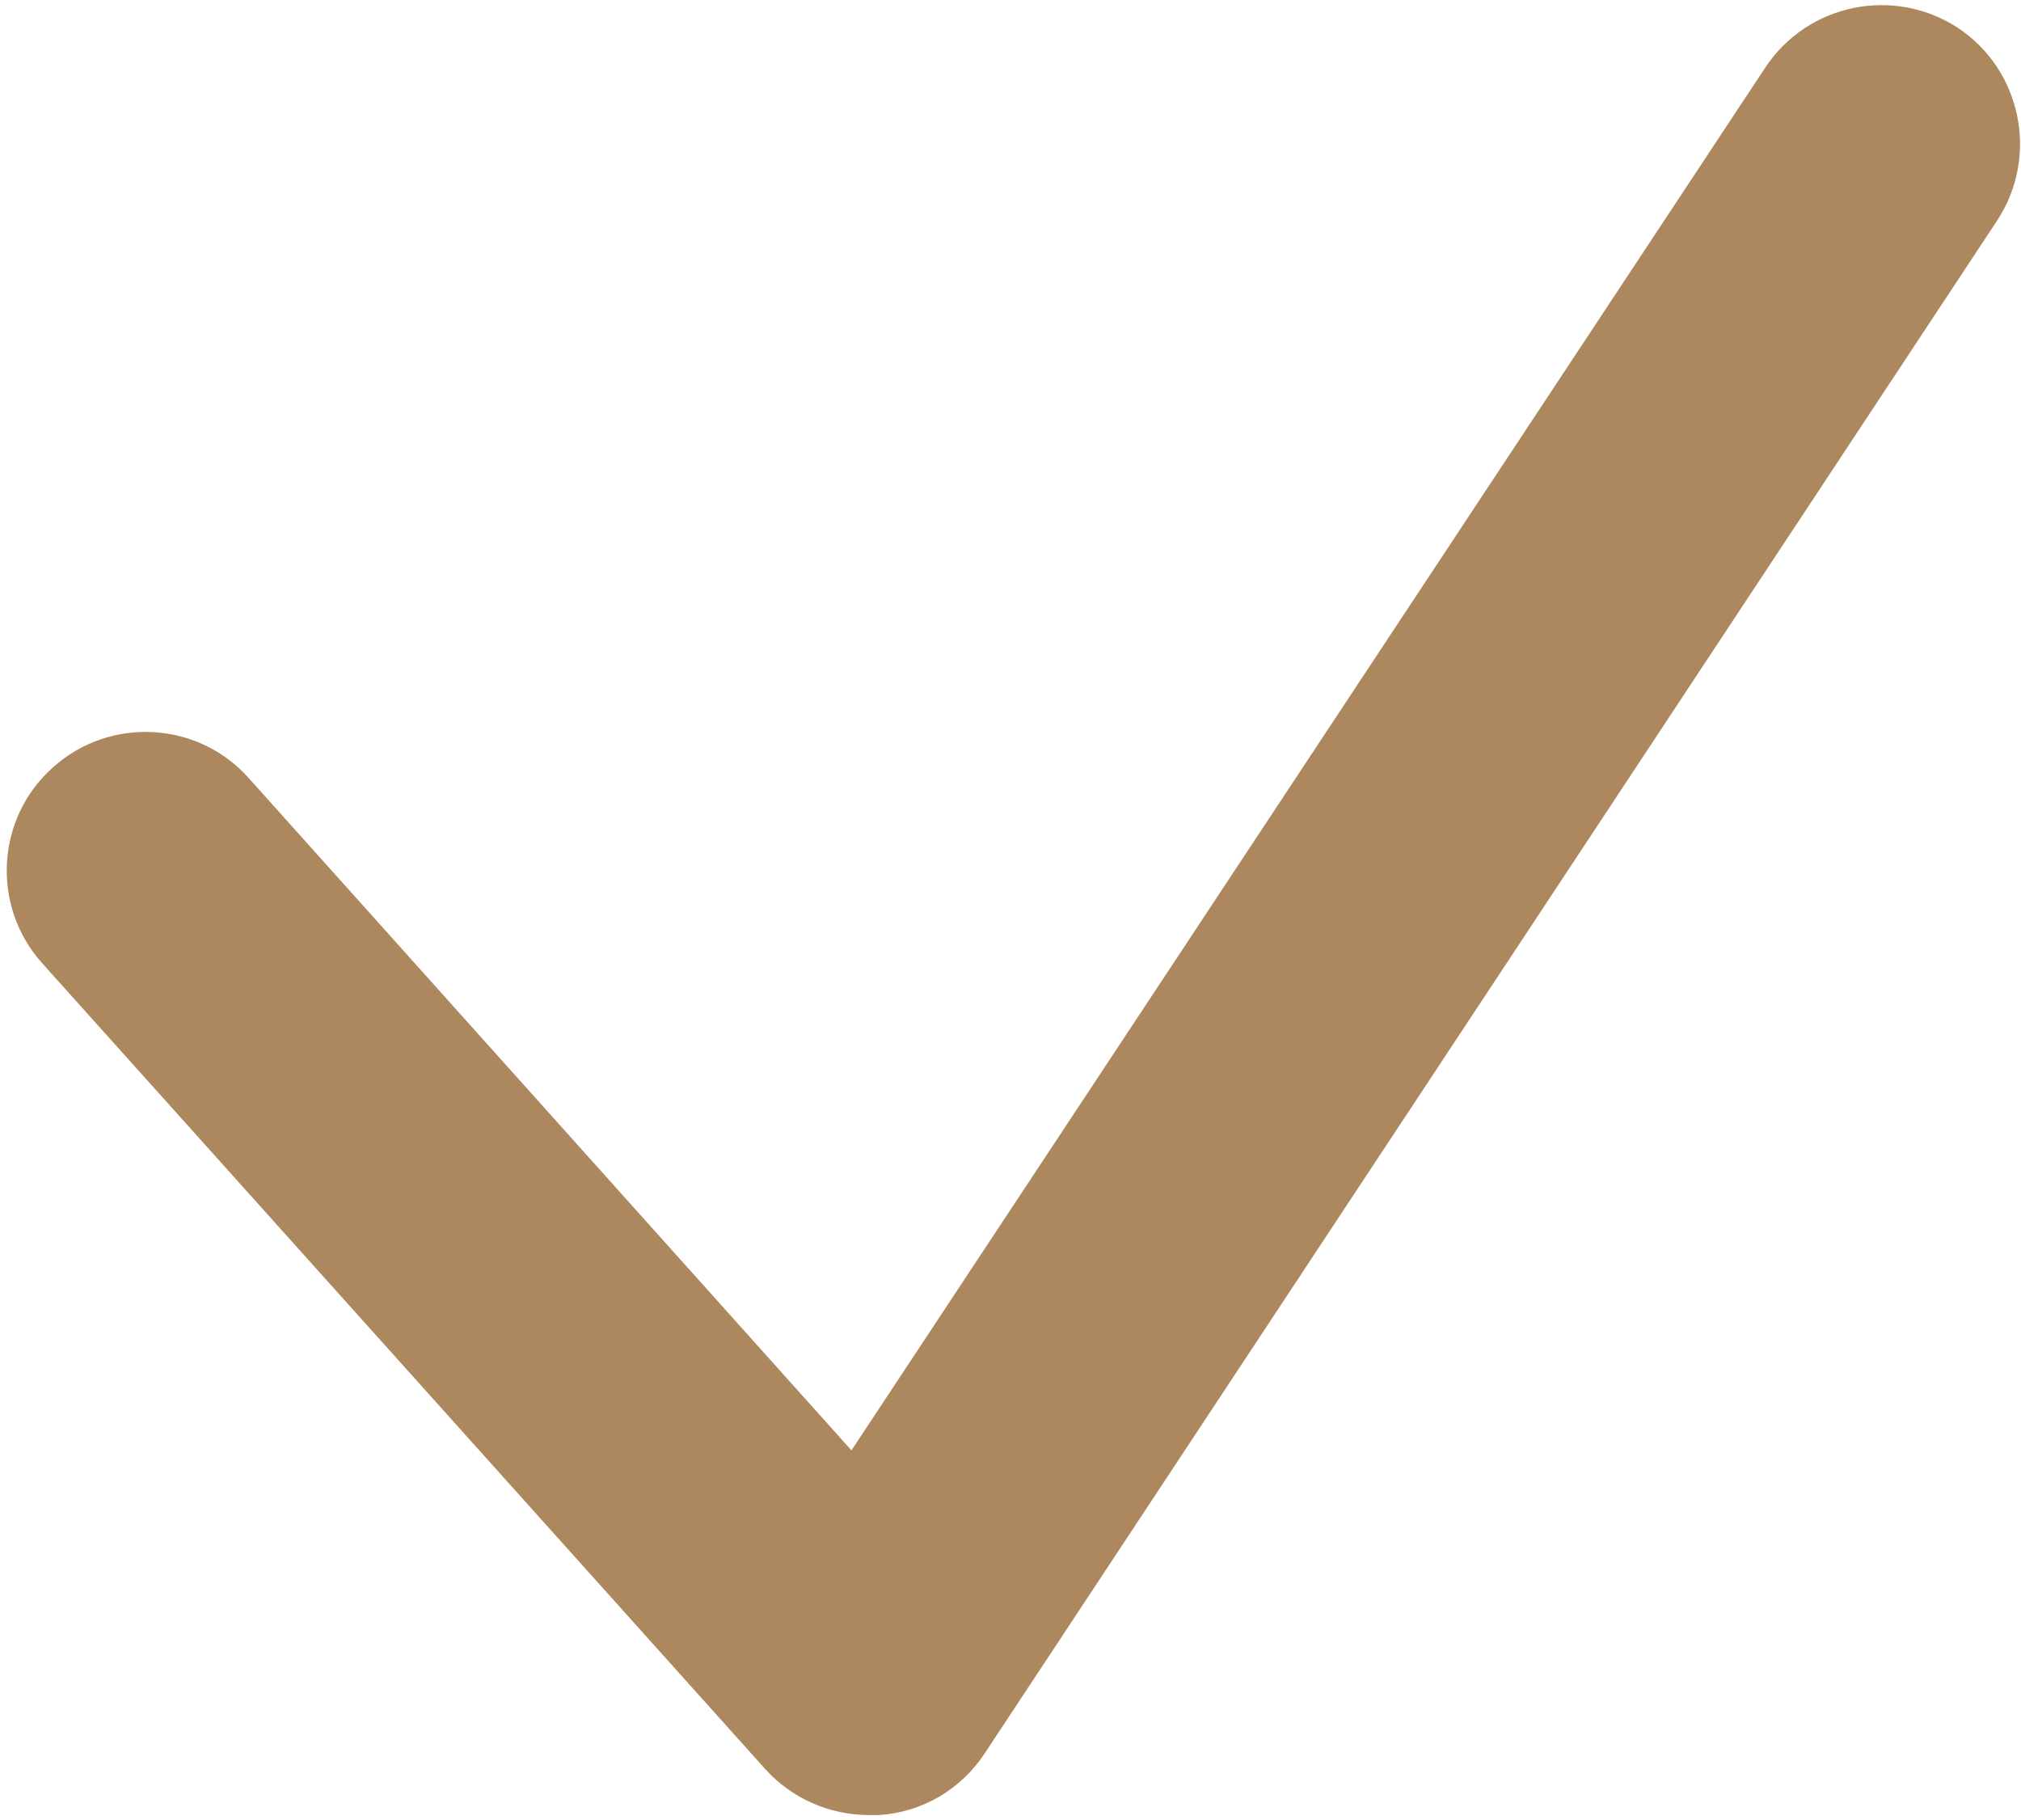 <?xml version="1.0" encoding="UTF-8"?> <svg xmlns="http://www.w3.org/2000/svg" width="291" height="262" viewBox="0 0 291 262" fill="none"> <path d="M125.1 261.3C119.4 261.3 114 258.9 110.2 254.7L6.1 138.7C-1.3 130.5 -0.6 117.8 7.6 110.5C15.8 103.1 28.5 103.8 35.8 112L122.6 208.8L254.2 9.7C260.3 0.5 272.7 -2 281.9 4C291.1 10.1 293.6 22.5 287.6 31.7L141.8 252.4C138.4 257.6 132.8 260.9 126.6 261.3C126.1 261.3 125.6 261.3 125.1 261.3Z" fill="#AD885E"></path> </svg> 